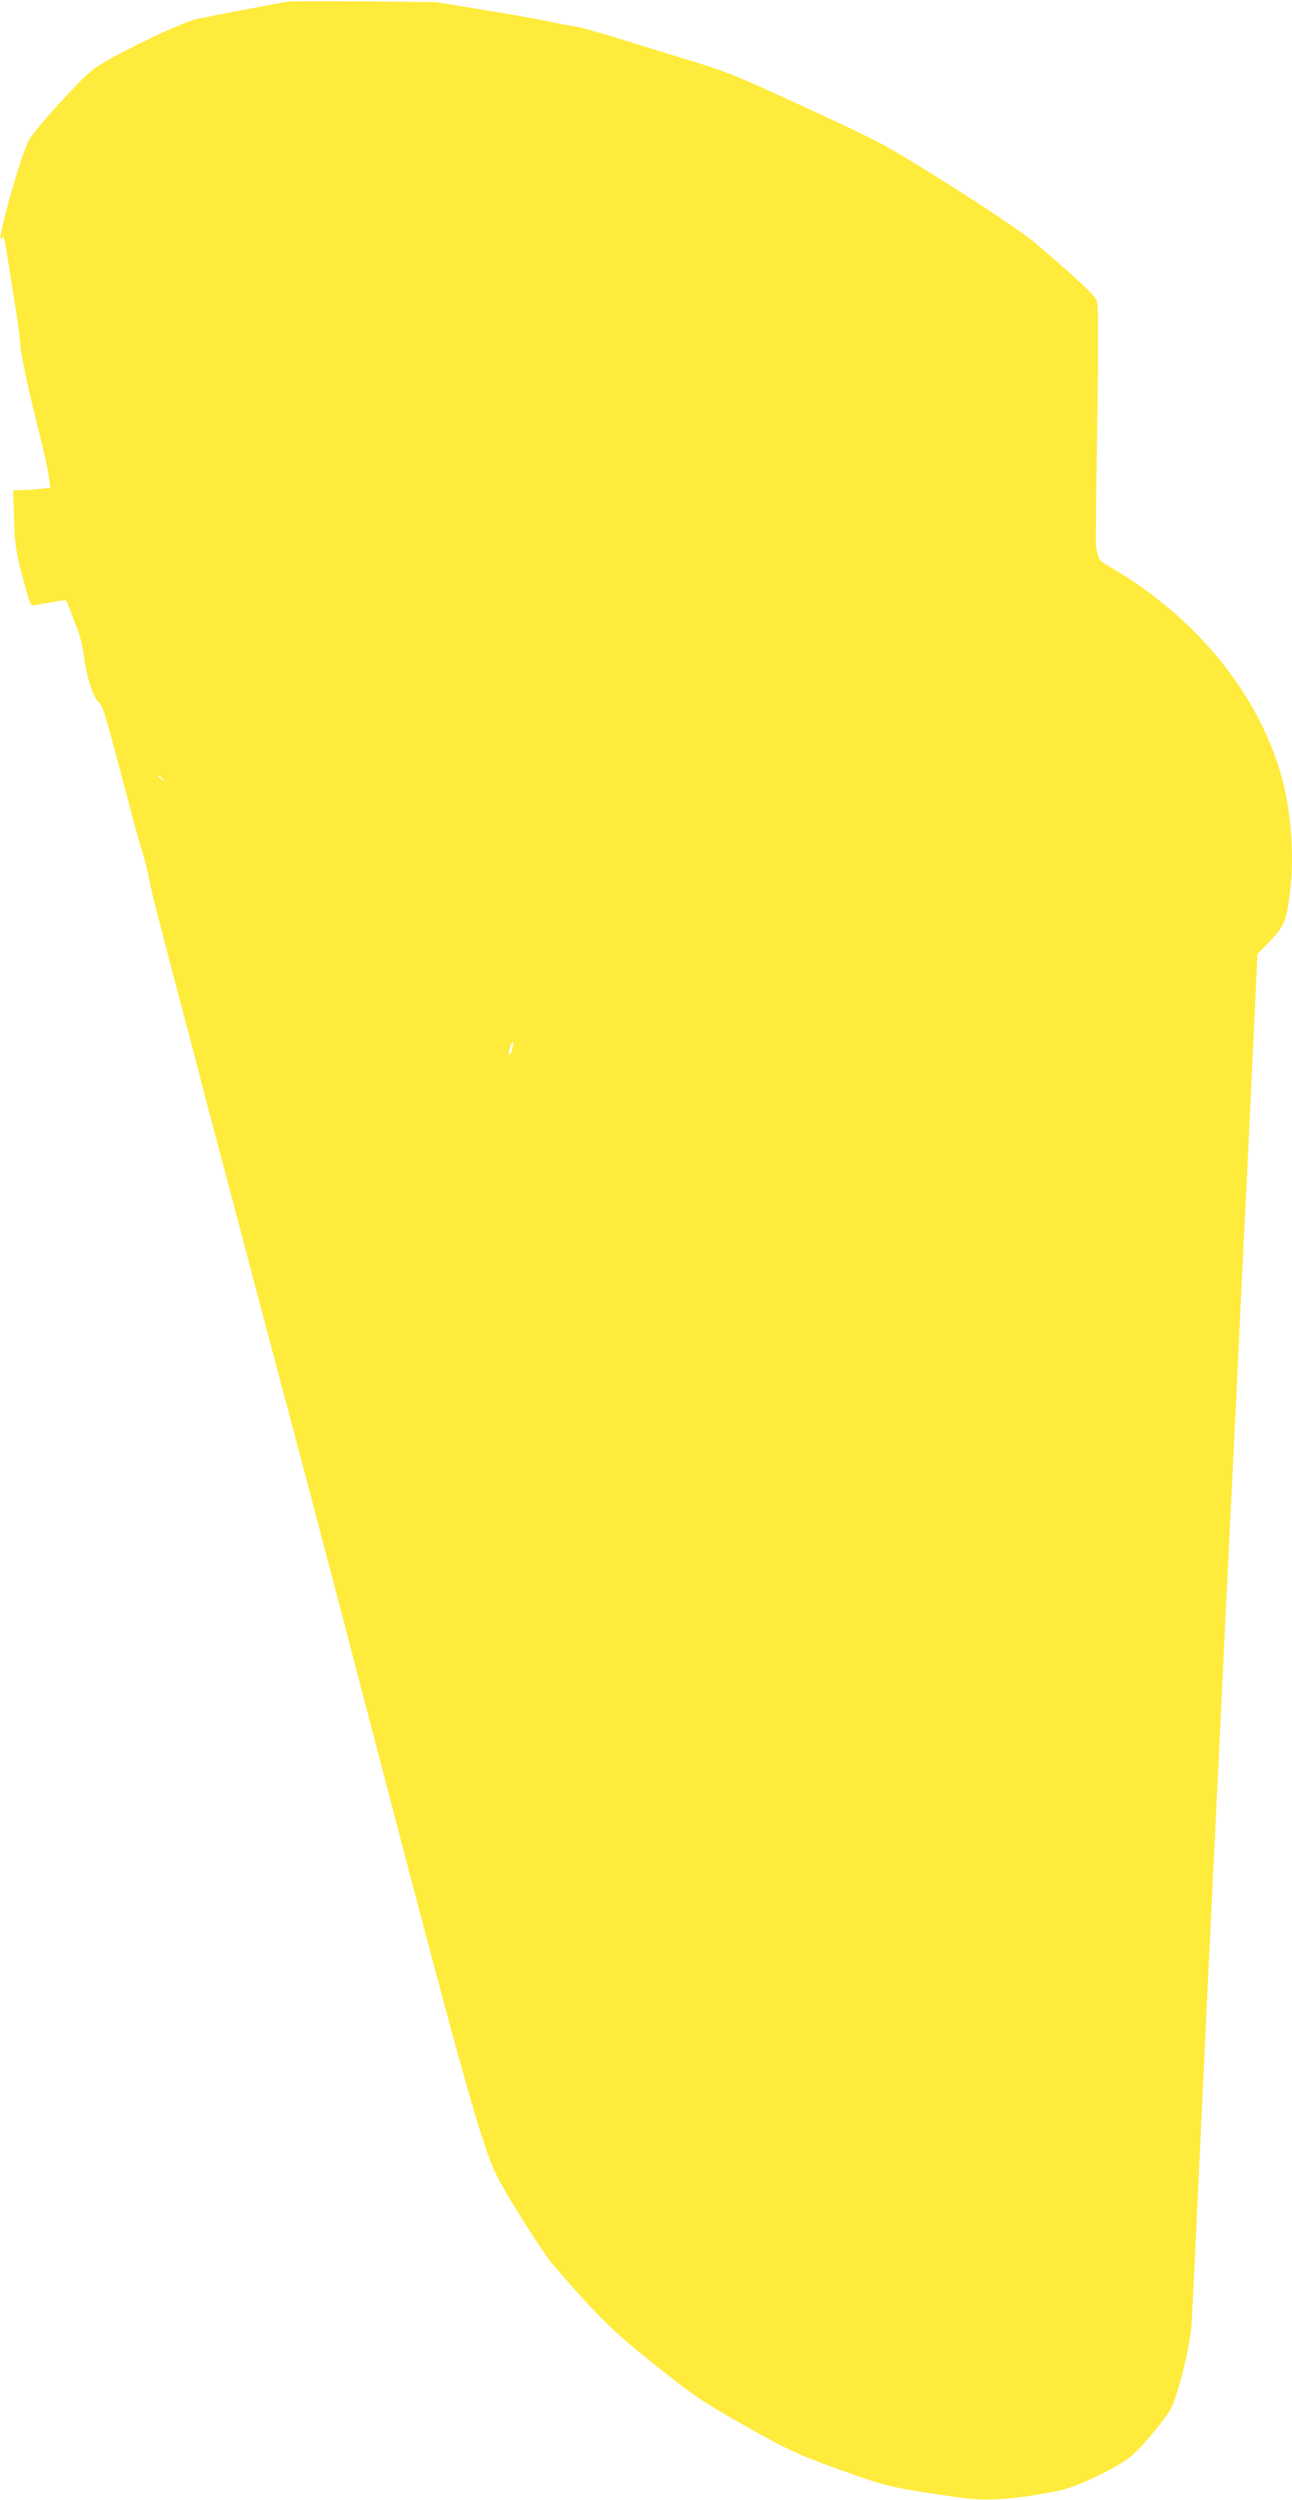 <?xml version="1.0" standalone="no"?>
<!DOCTYPE svg PUBLIC "-//W3C//DTD SVG 20010904//EN"
 "http://www.w3.org/TR/2001/REC-SVG-20010904/DTD/svg10.dtd">
<svg version="1.0" xmlns="http://www.w3.org/2000/svg"
 width="662pt" height="1280pt" viewBox="0 0 662 1280"
 preserveAspectRatio="xMidYMid meet">
<g transform="translate(0,1280) scale(0.1,-0.1)"
fill="#ffeb3b" stroke="none">
<path d="M1480 12792 c-47 -6 -395 -73 -470 -89 -90 -20 -458 -199 -536 -261
-68 -53 -293 -302 -326 -360 -42 -74 -176 -556 -139 -503 12 18 12 16 40 -164
12 -71 27 -173 36 -225 8 -53 17 -127 20 -165 3 -39 32 -178 64 -310 62 -253
77 -317 84 -376 l5 -36 -60 -7 c-34 -3 -77 -6 -96 -6 l-34 0 4 -147 c4 -130 9
-166 43 -295 24 -95 42 -148 50 -148 7 0 48 7 91 15 43 8 80 13 82 10 3 -3 13
-26 23 -52 9 -27 26 -70 37 -98 11 -27 25 -86 31 -130 13 -105 47 -212 75
-239 25 -23 35 -58 162 -541 18 -71 45 -168 60 -215 14 -47 32 -116 39 -155
11 -62 41 -179 180 -705 19 -69 68 -258 110 -420 43 -162 158 -596 255 -965
226 -849 389 -1466 580 -2200 476 -1825 578 -2191 657 -2348 49 -99 236 -394
286 -452 218 -253 306 -341 492 -489 225 -180 263 -206 463 -320 265 -150 298
-165 612 -276 143 -50 199 -62 494 -105 155 -23 285 -16 526 31 99 19 320 126
386 186 51 47 145 159 187 223 37 57 106 331 113 449 3 50 21 424 40 831 19
407 39 828 44 935 5 107 28 571 50 1030 22 459 44 925 50 1035 5 110 19 385
30 610 11 226 29 601 40 835 11 234 25 508 30 610 5 102 19 397 31 655 l22
470 64 66 c73 75 85 103 103 253 24 184 4 428 -48 606 -125 425 -446 811 -884
1063 -46 27 -50 32 -62 98 -2 9 1 290 6 625 7 466 6 615 -3 637 -11 27 -142
148 -326 302 -96 81 -650 435 -798 510 -55 28 -152 75 -215 104 -529 245 -533
247 -790 325 -63 19 -203 62 -310 96 -107 33 -215 63 -240 66 -25 3 -83 14
-130 24 -47 11 -195 37 -330 59 l-245 40 -365 4 c-201 1 -376 1 -390 -1z
m-649 -3979 c13 -16 12 -17 -3 -4 -17 13 -22 21 -14 21 2 0 10 -8 17 -17z
m1794 -1382 c-4 -17 -10 -31 -15 -31 -4 0 -3 16 3 35 13 42 22 39 12 -4z"/>
</g>
</svg>
